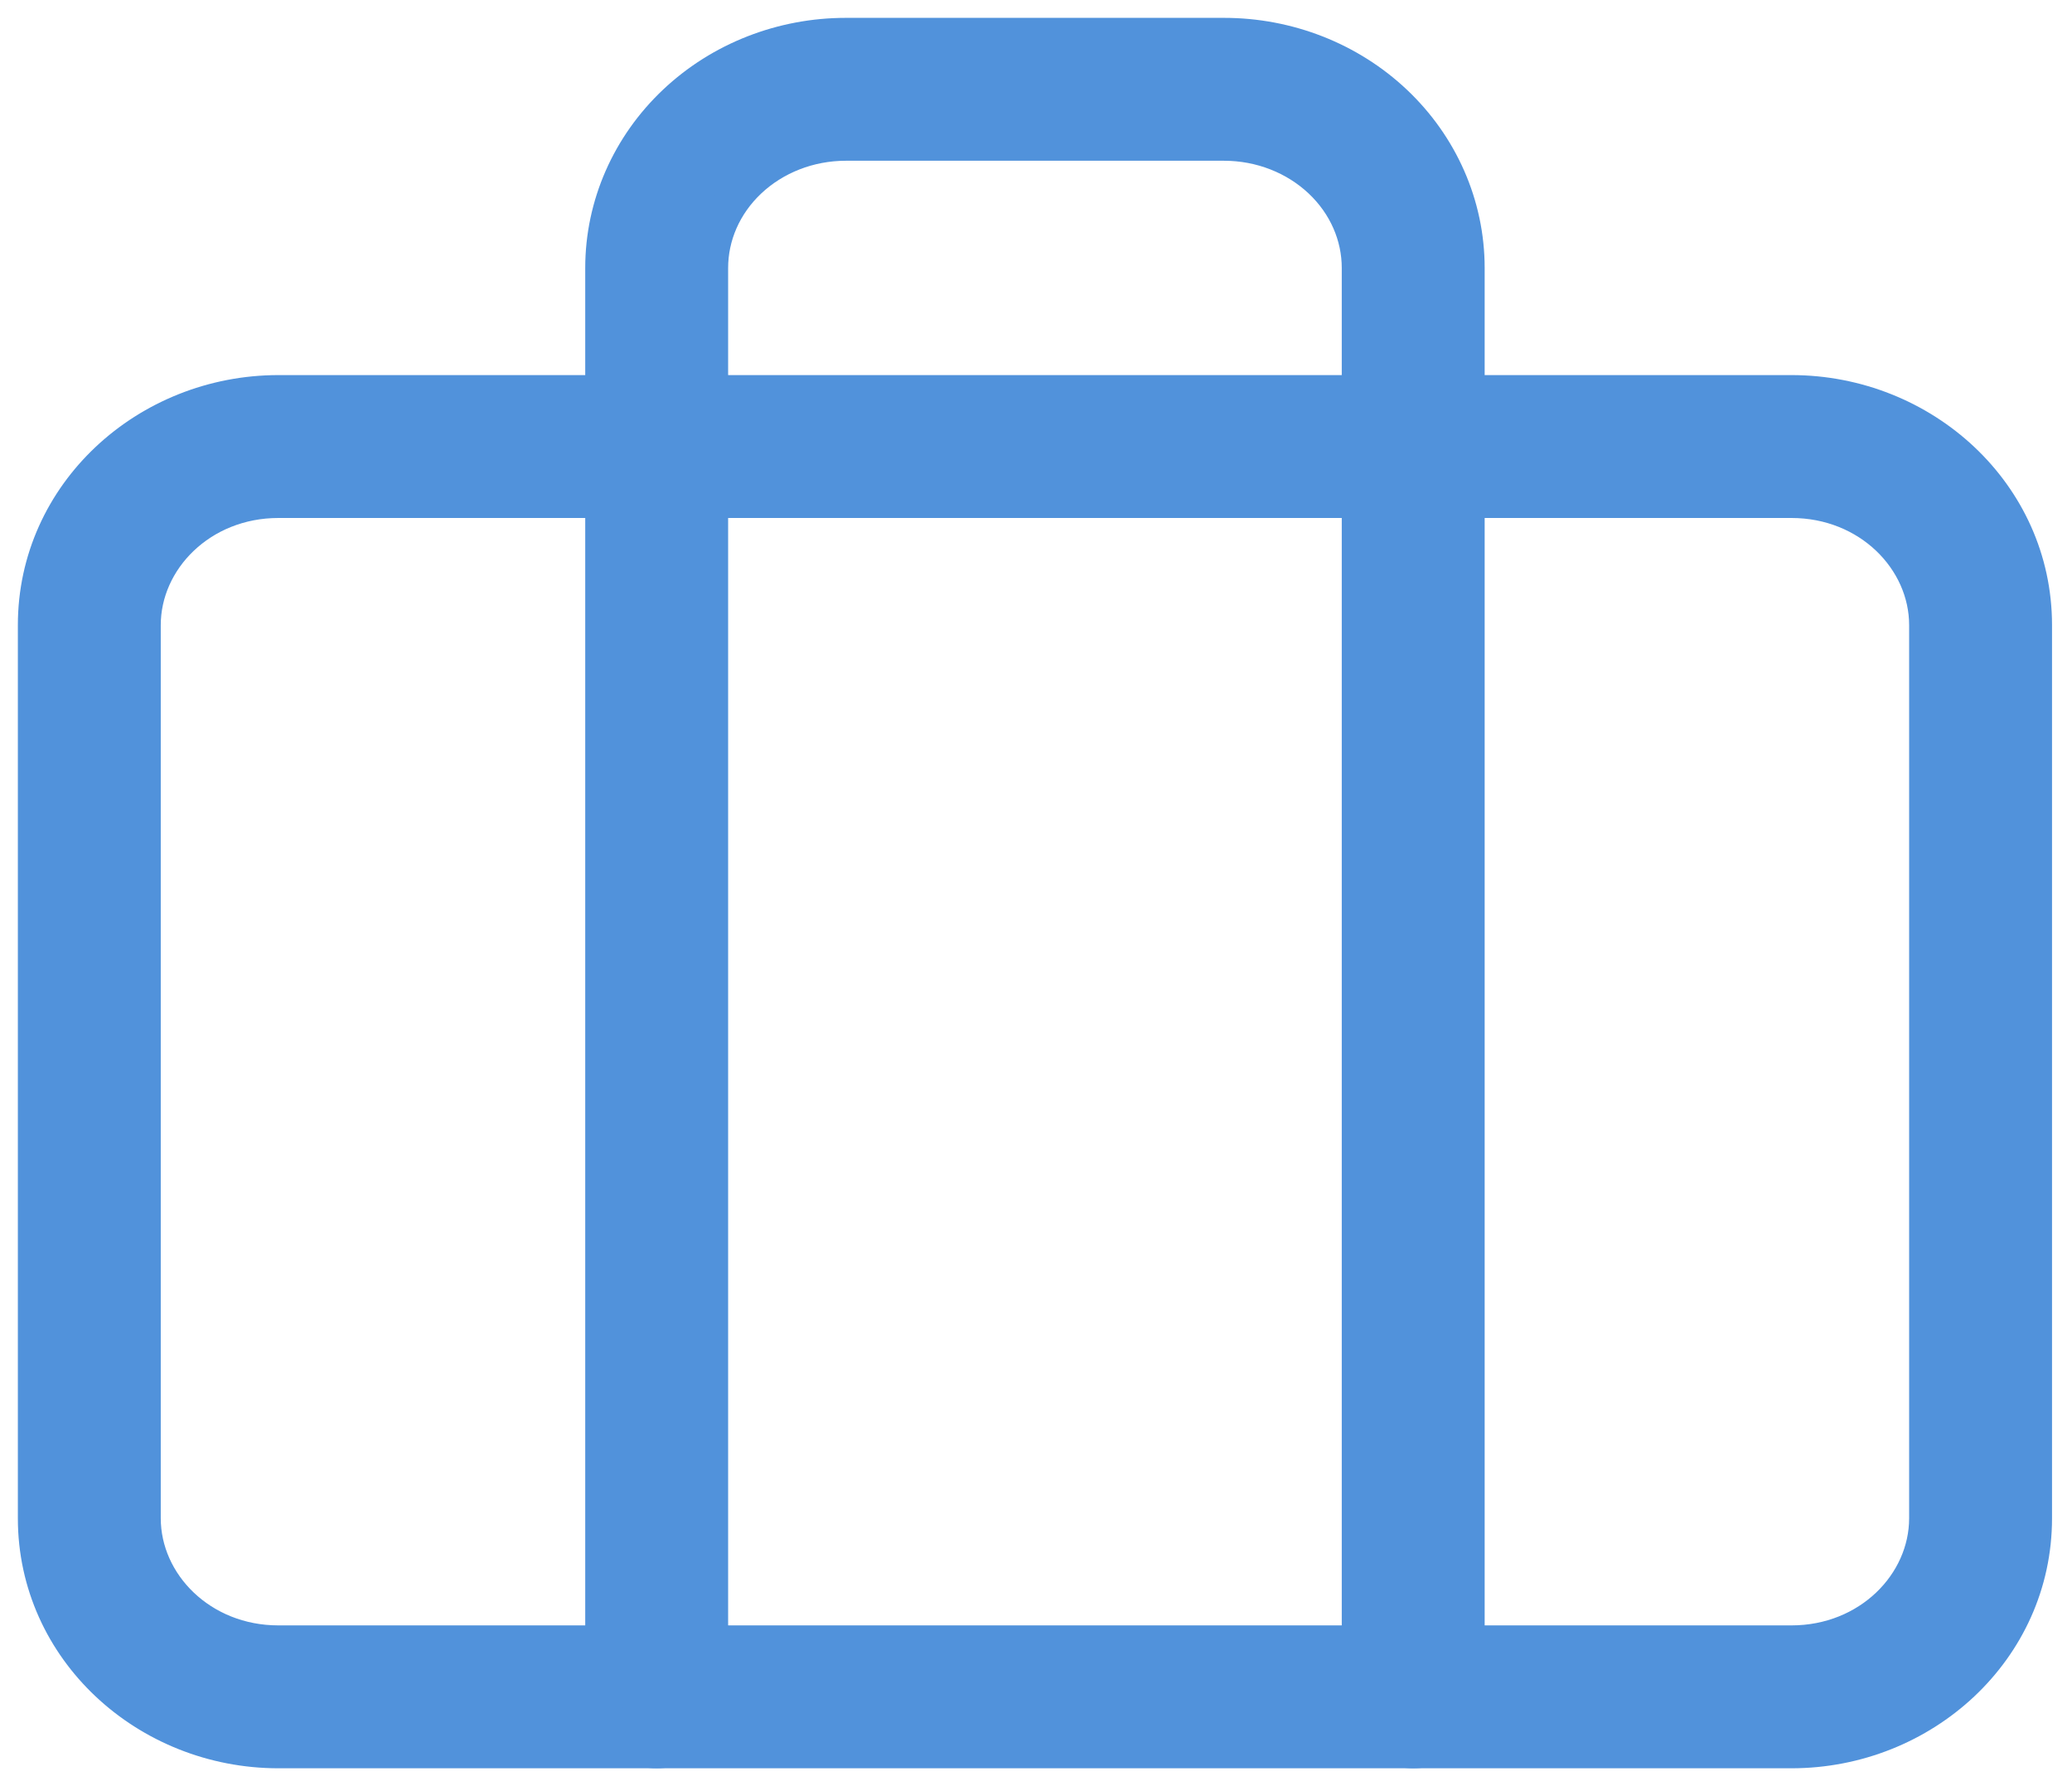 <?xml version="1.0" encoding="UTF-8"?> <svg xmlns="http://www.w3.org/2000/svg" width="58" height="50" viewBox="0 0 58 50" fill="none"> <path fill-rule="evenodd" clip-rule="evenodd" d="M7.794 14C5.617 14 4 15.647 4 17.5V42.5C4 44.353 5.617 46 7.794 46H50.147C52.324 46 53.941 44.353 53.941 42.5V17.5C53.941 15.647 52.324 14 50.147 14H7.794ZM1 17.5C1 13.831 4.124 11 7.794 11H50.147C53.817 11 56.941 13.831 56.941 17.5V42.5C56.941 46.17 53.817 49 50.147 49H7.794C4.124 49 1 46.17 1 42.5V17.5Z" fill="#5192DB" stroke="#5192DB" stroke-linecap="round" stroke-linejoin="round"></path> <path fill-rule="evenodd" clip-rule="evenodd" d="M18.903 2.874C20.183 1.665 21.901 1 23.676 1H34.265C36.04 1 37.758 1.665 39.038 2.874C40.321 4.085 41.059 5.748 41.059 7.5V47.5C41.059 48.328 40.387 49 39.559 49C38.73 49 38.059 48.328 38.059 47.5V7.5C38.059 6.6 37.681 5.719 36.978 5.055C36.272 4.388 35.298 4 34.265 4H23.676C22.643 4 21.669 4.388 20.963 5.055C20.26 5.719 19.882 6.6 19.882 7.5V47.5C19.882 48.328 19.211 49 18.382 49C17.554 49 16.882 48.328 16.882 47.5V7.5C16.882 5.748 17.62 4.085 18.903 2.874Z" fill="#5192DB" stroke="#5192DB" stroke-linecap="round" stroke-linejoin="round"></path> </svg> 